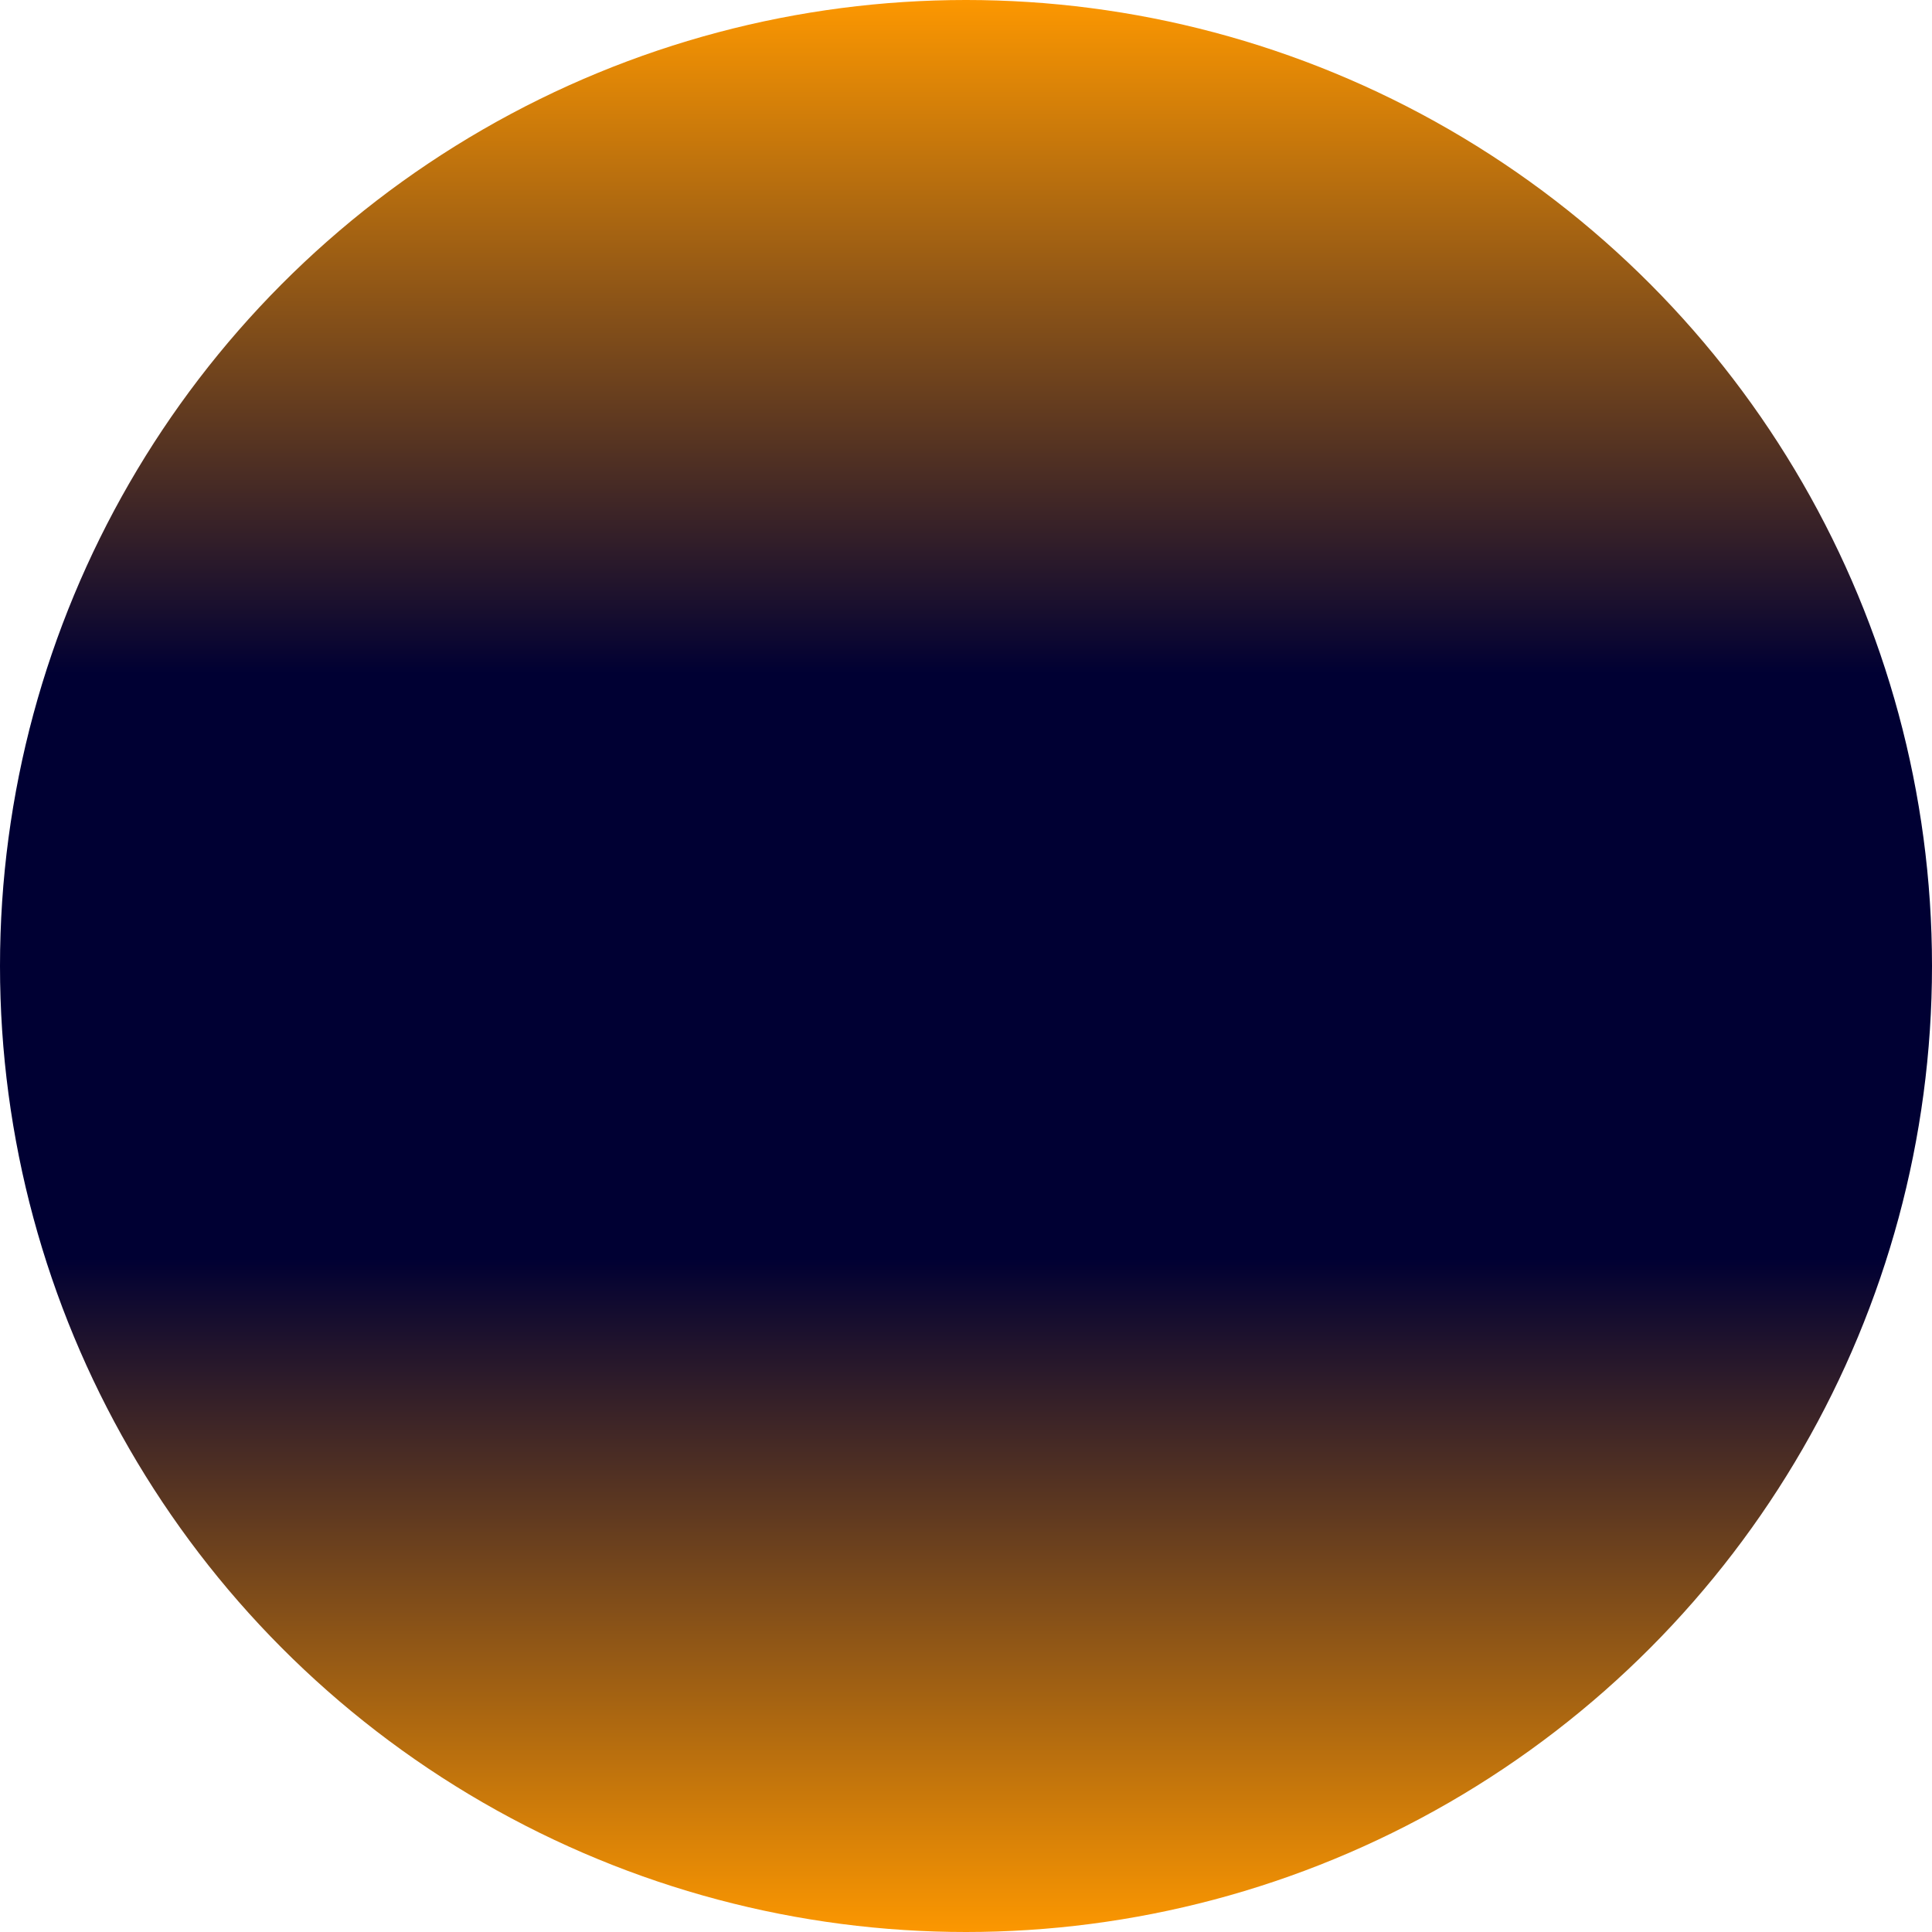 <?xml version="1.0" encoding="UTF-8"?><!DOCTYPE svg PUBLIC "-//W3C//DTD SVG 1.1//EN" "http://www.w3.org/Graphics/SVG/1.1/DTD/svg11.dtd"><svg version="1.1" xmlns="http://www.w3.org/2000/svg" xmlns:xlink="http://www.w3.org/1999/xlink" viewBox="0 0 100 100"><title>Button für die Navigation</title><desc>Kreisförmiger Navigation Button mit wechselnden Farbverläufen</desc><defs><linearGradient id="button" x1="0" y1="0" x2="0" y2="50%" spreadMethod="reflect"><stop offset="0%" stop-color="#ff9900"><animate attributeName="stop-color" attributeType="XML" values="#ff9900;#0000ff;#ff9900" repeatDur="indefinite" begin="1s" dur="30s" /></stop><stop offset="70%" stop-color="#000033" /></linearGradient></defs><circle cx="50" cy="50" r="50" fill="url(#button)" /></svg>